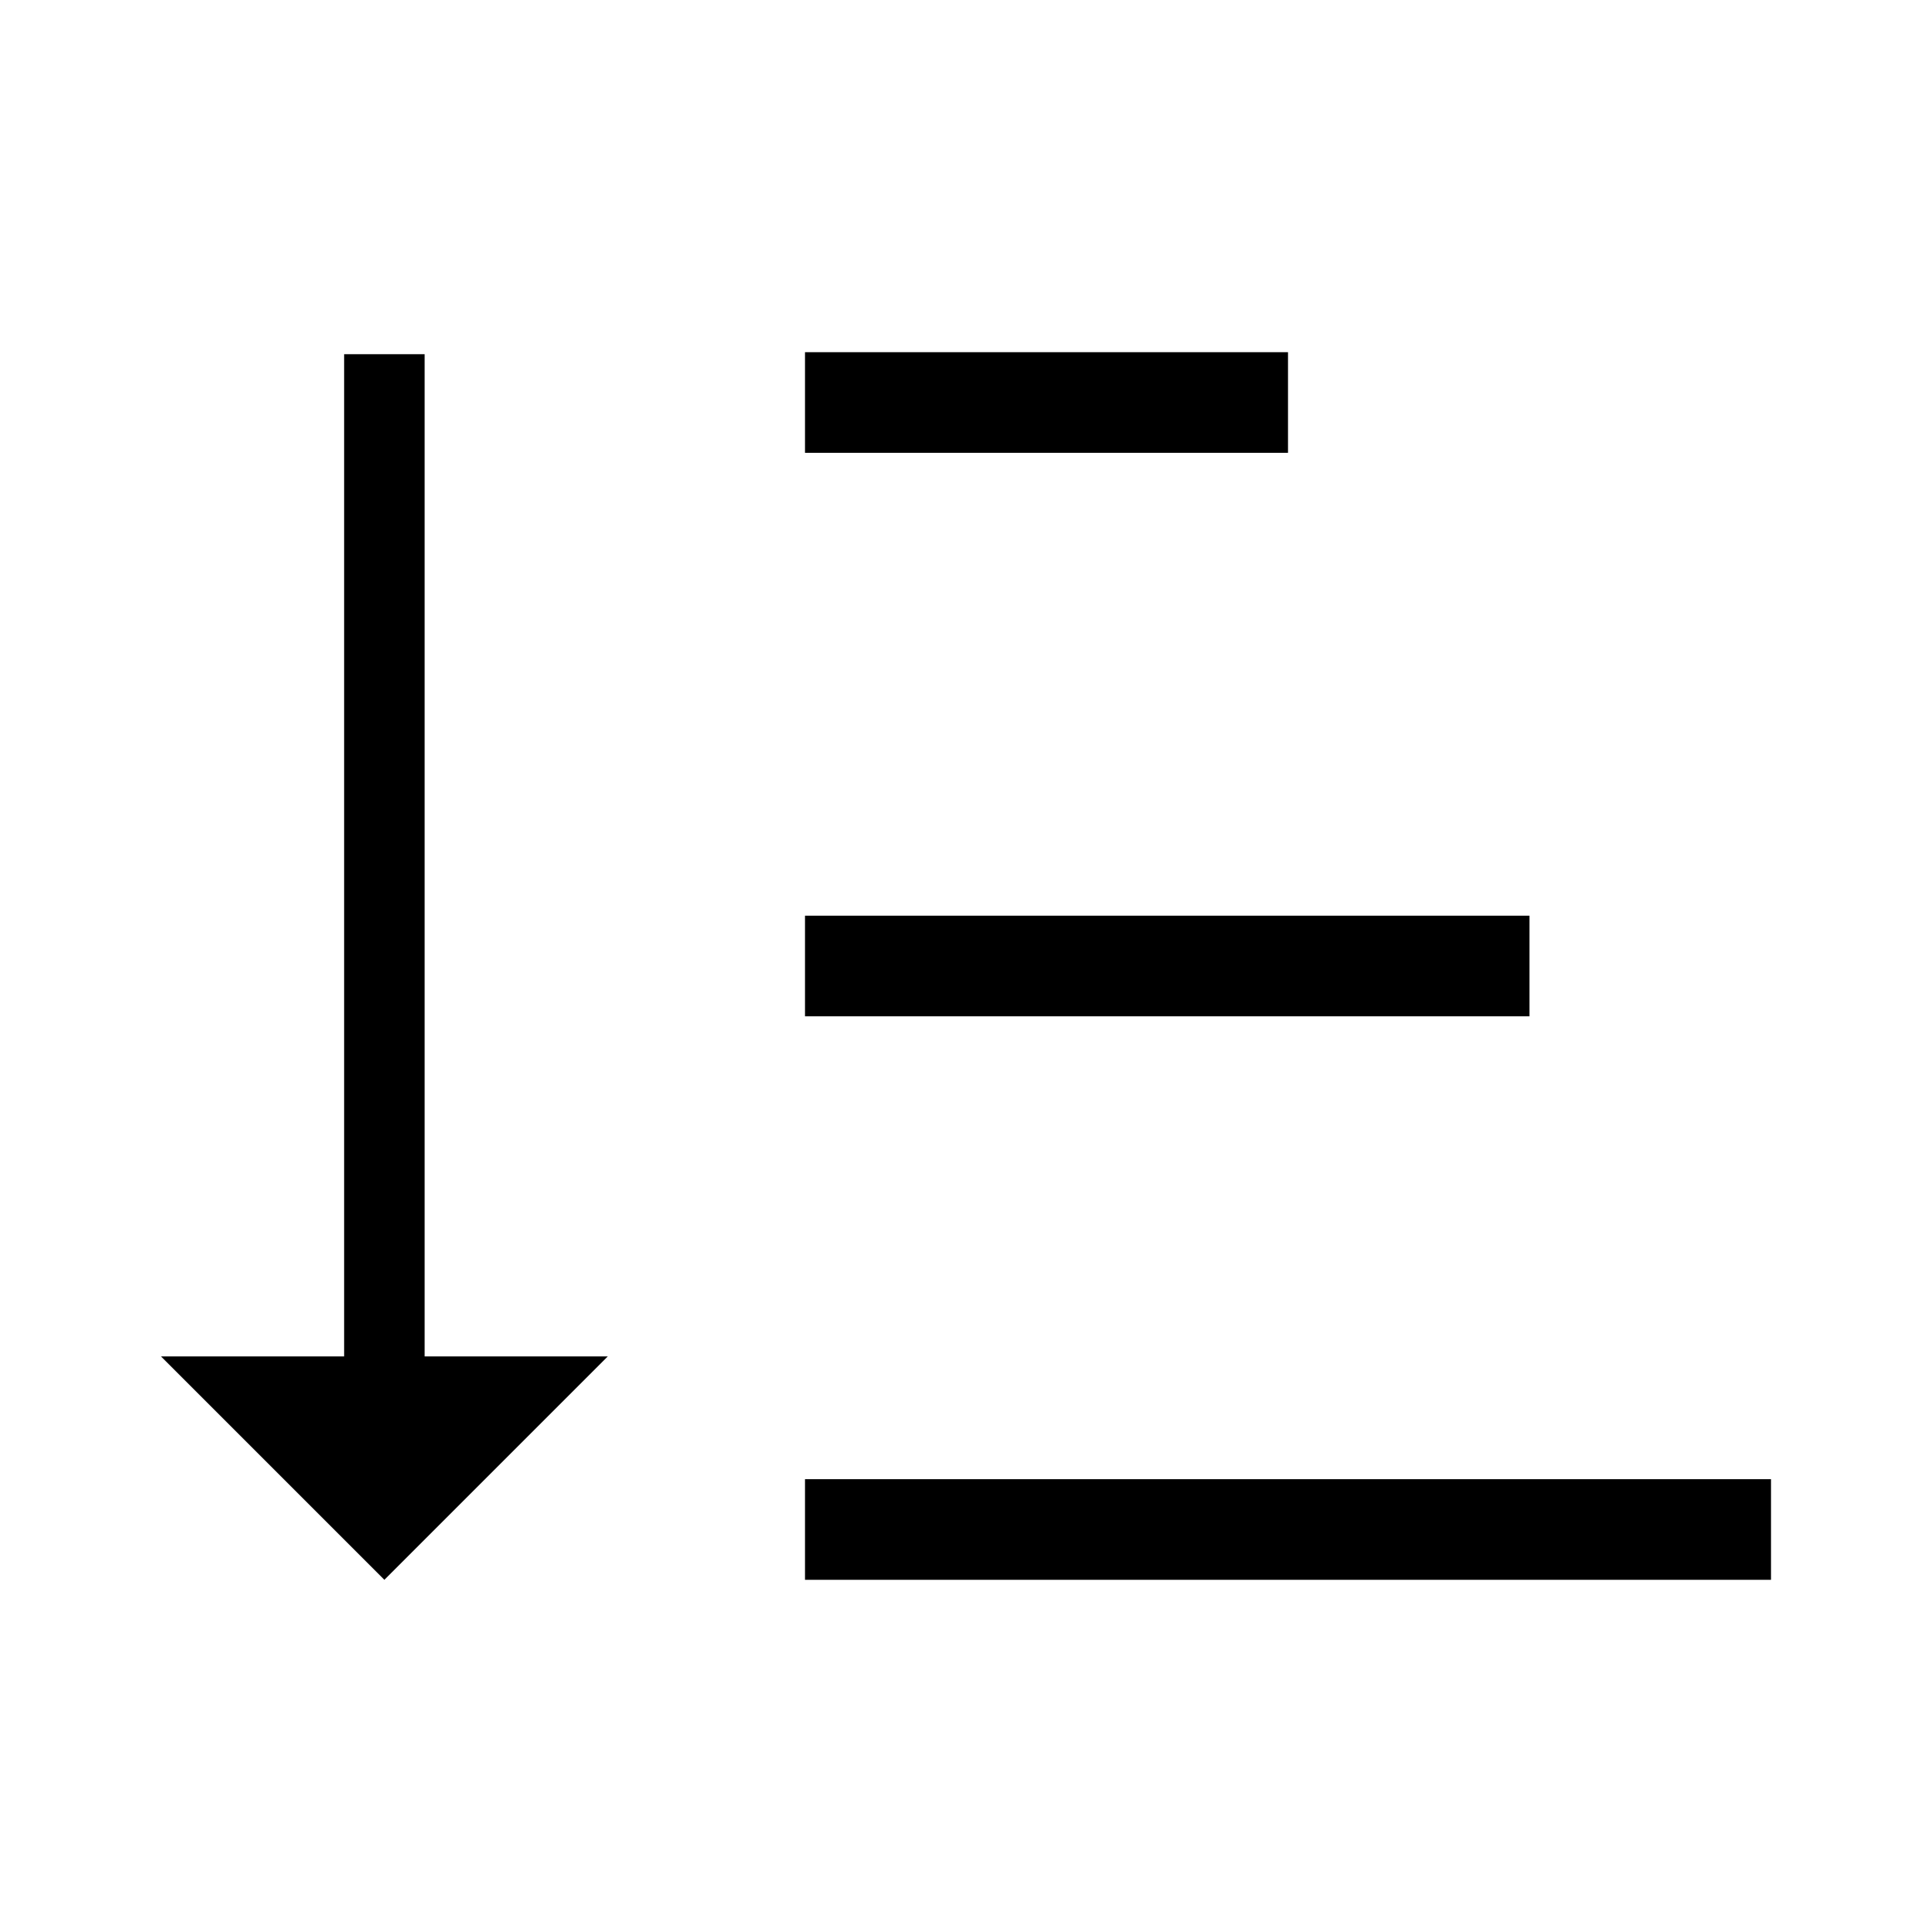<?xml version="1.0" encoding="UTF-8" standalone="no"?>
<svg
   xmlns:dc="http://purl.org/dc/elements/1.1/"
   xmlns:cc="http://creativecommons.org/ns#"
   xmlns:rdf="http://www.w3.org/1999/02/22-rdf-syntax-ns#"
   xmlns:svg="http://www.w3.org/2000/svg"
   xmlns="http://www.w3.org/2000/svg"
   xmlns:sodipodi="http://sodipodi.sourceforge.net/DTD/sodipodi-0.dtd"
   xmlns:inkscape="http://www.inkscape.org/namespaces/inkscape"
   width="24"
   height="24"
   viewBox="0 0 24 24"
   version="1.1"
   id="svg8"
   sodipodi:docname="navigation-sort.svg"
   inkscape:version="0.92.2 5c3e80d, 2017-08-06">
  <defs
     id="defs12" />
  <sodipodi:namedview
     pagecolor="#ffffff"
     bordercolor="#666666"
     borderopacity="1"
     objecttolerance="10"
     gridtolerance="10"
     guidetolerance="10"
     inkscape:pageopacity="0"
     inkscape:pageshadow="2"
     inkscape:window-width="640"
     inkscape:window-height="480"
     id="namedview10"
     showgrid="false"
     inkscape:zoom="9.8333333"
     inkscape:cx="13.830508"
     inkscape:cy="13.830508"
     inkscape:window-x="0"
     inkscape:window-y="0"
     inkscape:window-maximized="0"
     inkscape:current-layer="svg8"
     fit-margin-top="0"
     fit-margin-left="0"
     fit-margin-right="0"
     fit-margin-bottom="0"
     inkscape:pagecheckerboard="false"
     showguides="true" />
  <g
     id="navigation-sort"
     style="opacity:1">
    <path
       id="Tracé_1960"
       data-name="Tracé 1960"
       d="M 0,0 H 24 V 24 H 0 Z"
       style="fill:none"
       inkscape:connector-curvature="0" />
    <rect
       id="Rectangle_1841"
       data-name="Rectangle 1841"
       width="6"
       height="1.25"
       transform="translate(10,4.375)"
       x="0"
       y="0" />
    <rect
       id="Rectangle_1842"
       data-name="Rectangle 1842"
       width="9"
       height="1.25"
       transform="translate(10,11.375)"
       x="0"
       y="0" />
    <rect
       id="Rectangle_1843"
       data-name="Rectangle 1843"
       width="12"
       height="1.25"
       transform="translate(10,18.375)"
       x="0"
       y="0" />
    <path
       id="Tracé_1961"
       data-name="Tracé 1961"
       d="M 4.775,19.625 7.55,16.85 H 5.275 V 4.4 h -1 V 16.85 H 2 Z"
       inkscape:connector-curvature="0" />
  </g>
</svg>
